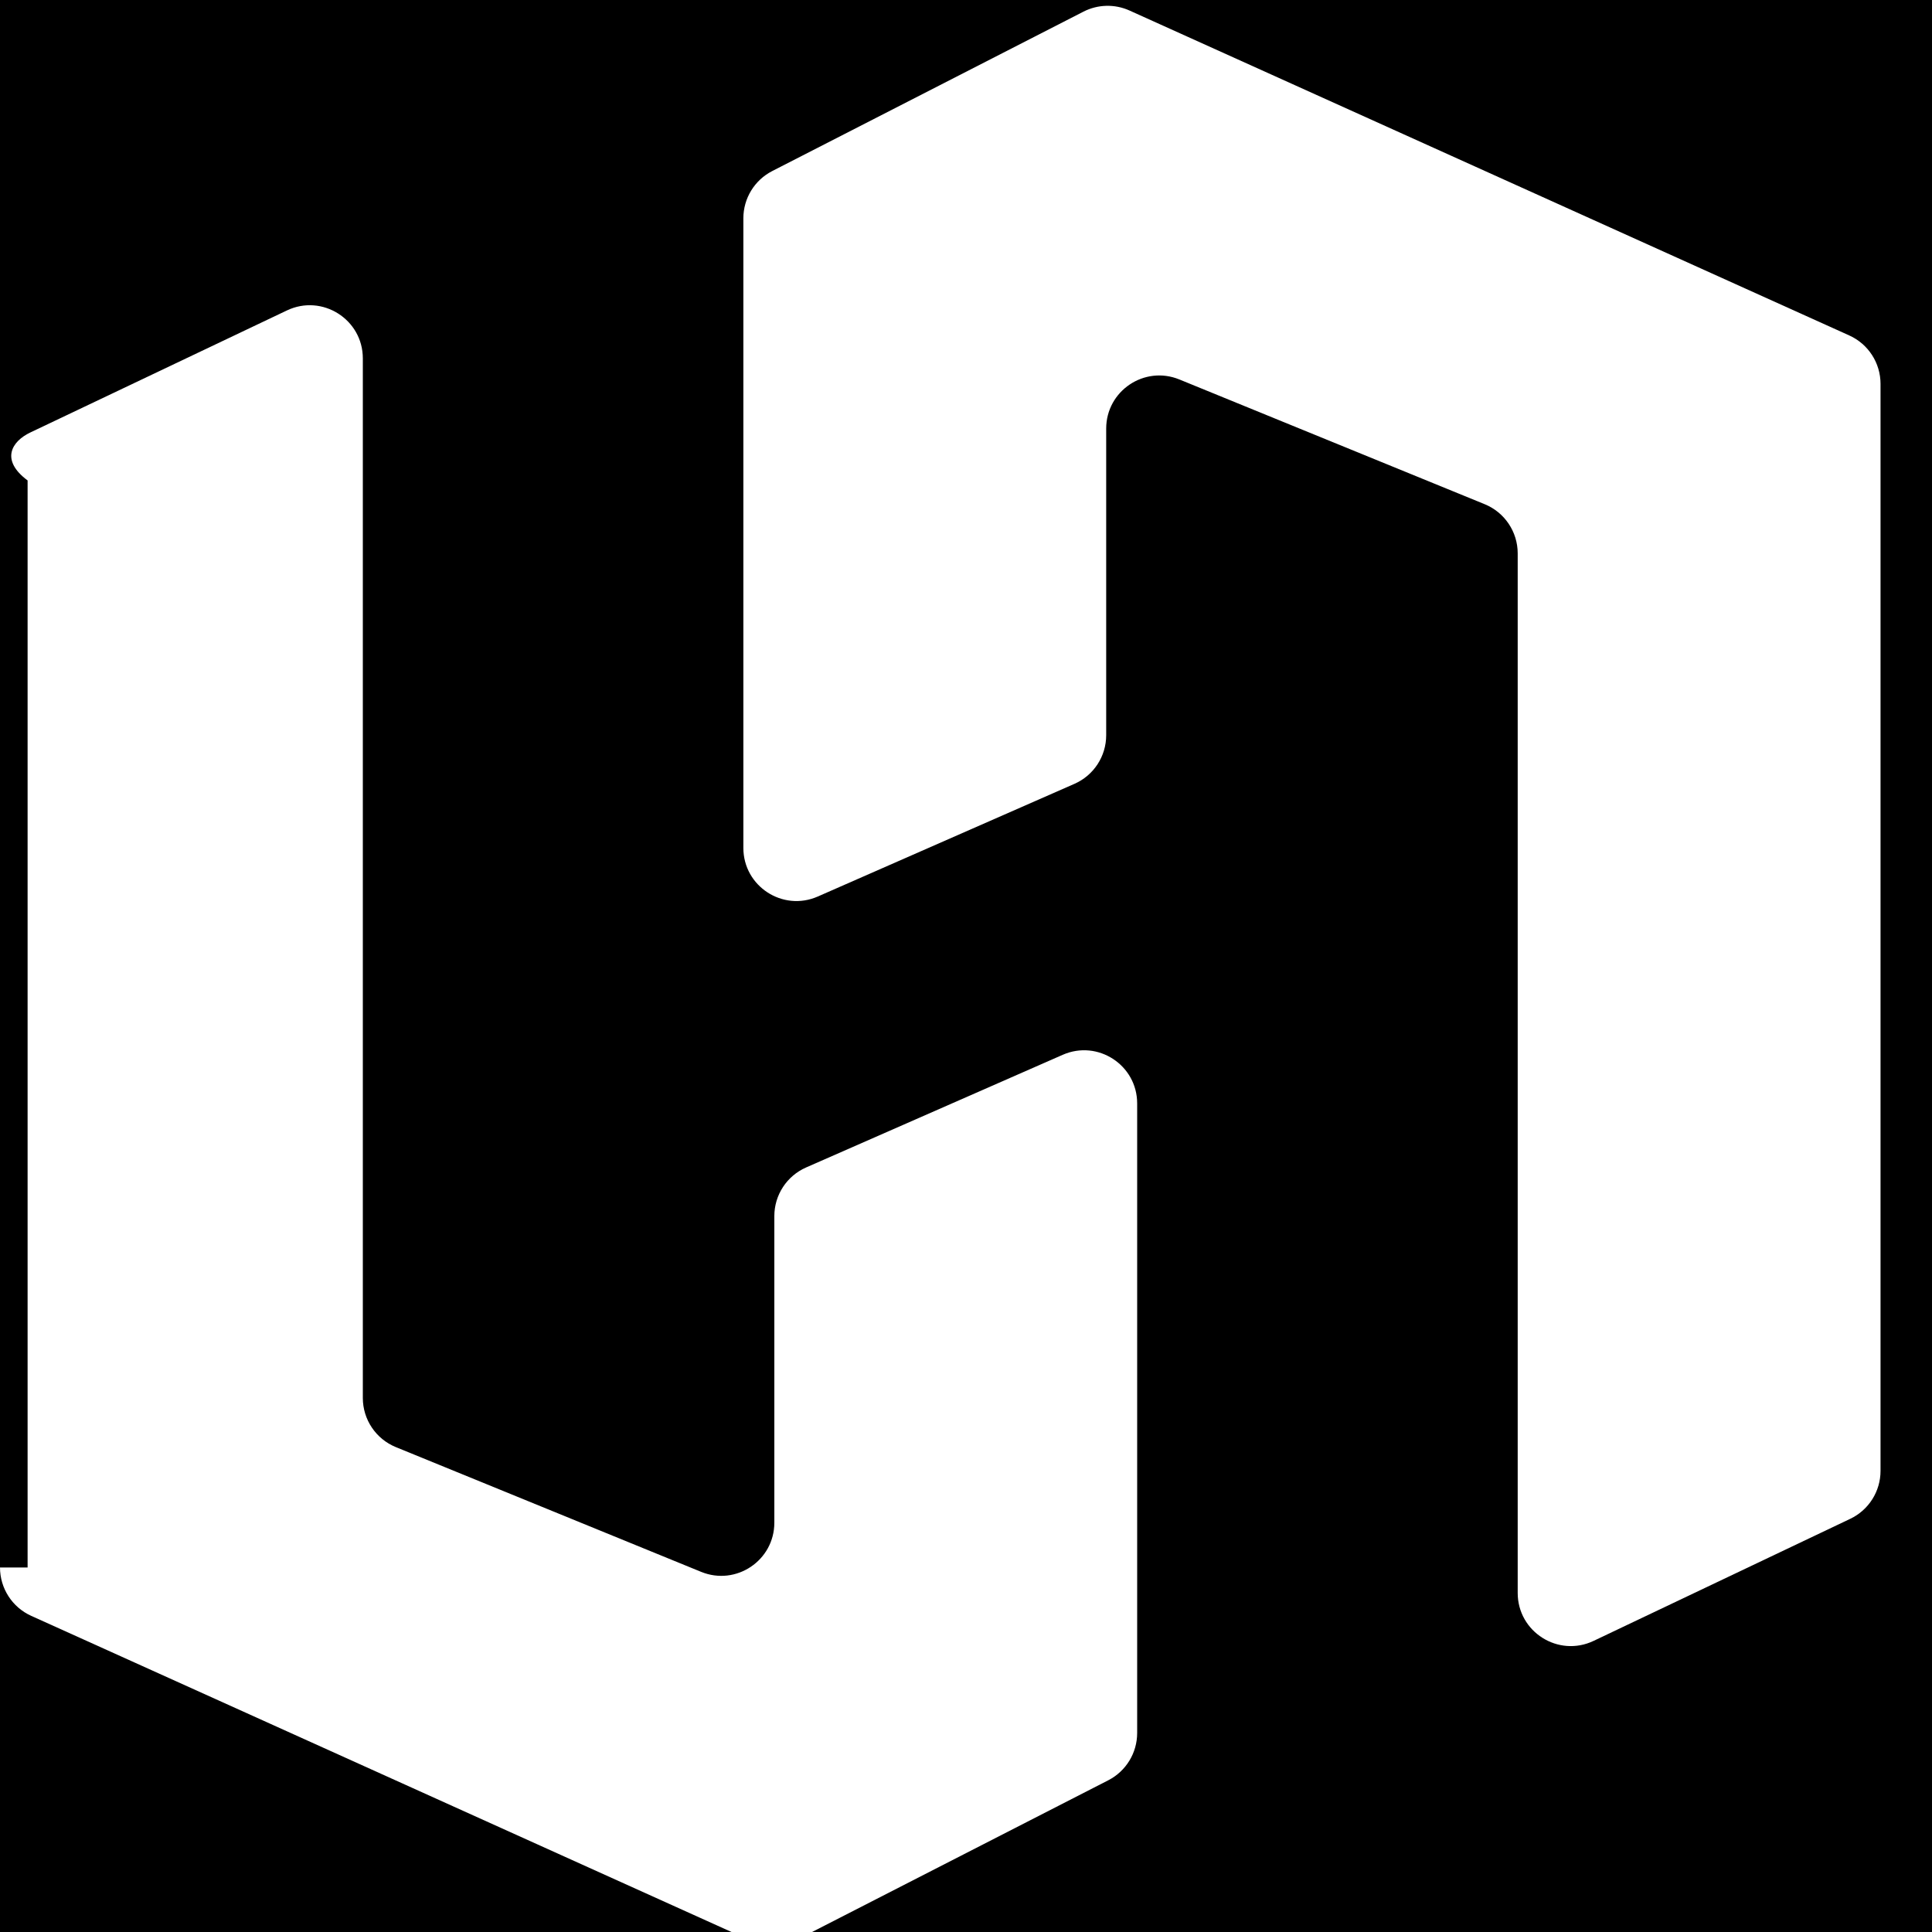 <svg width="16" height="16" viewBox="0 0 1400 1400" fill="none" xmlns="http://www.w3.org/2000/svg" xmlns:xlink="http://www.w3.org/1999/xlink">
<rect width="1400" height="1400" fill="black"/>
<path d="M20 1135.85V348.148C0 333.301 8.543 319.778 21.95 313.401L207.919 224.953C233.45 212.81 262.921 231.427 262.921 259.7V1013.01C262.921 1028.64 272.375 1042.72 286.843 1048.63L508.082 1139.03C533.392 1149.37 561.111 1130.76 561.111 1103.41V881.224C561.111 865.956 570.14 852.132 584.12 845.994L770.089 764.349C795.514 753.187 824.032 771.811 824.032 799.58V1255.81C824.032 1270.25 815.948 1283.47 803.096 1290.06L577.599 1405.56C567.179 1410.89 554.897 1411.19 544.227 1406.38L22.645 1170.92C8.861 1164.7 0 1150.98 0 1135.85Z" fill="white"/>
<path d="M1362.7 278.148V1065.85C1362.7 1080.7 1354.16 1094.22 1340.75 1100.6L1154.78 1189.05C1129.25 1201.19 1099.78 1182.57 1099.78 1154.3V400.986C1099.78 385.356 1090.32 371.28 1075.86 365.368L854.617 274.97C829.306 264.628 801.587 283.245 801.587 310.587V532.776C801.587 548.045 792.559 561.869 778.578 568.007L592.61 649.651C567.184 660.814 538.667 642.189 538.667 614.421V158.189C538.667 143.75 546.751 130.526 559.603 123.944L785.1 8.445C795.519 3.108 807.801 2.805 818.471 7.622L1340.05 243.079C1353.84 249.302 1362.7 263.023 1362.7 278.148Z" fill="white"/>
</svg>

